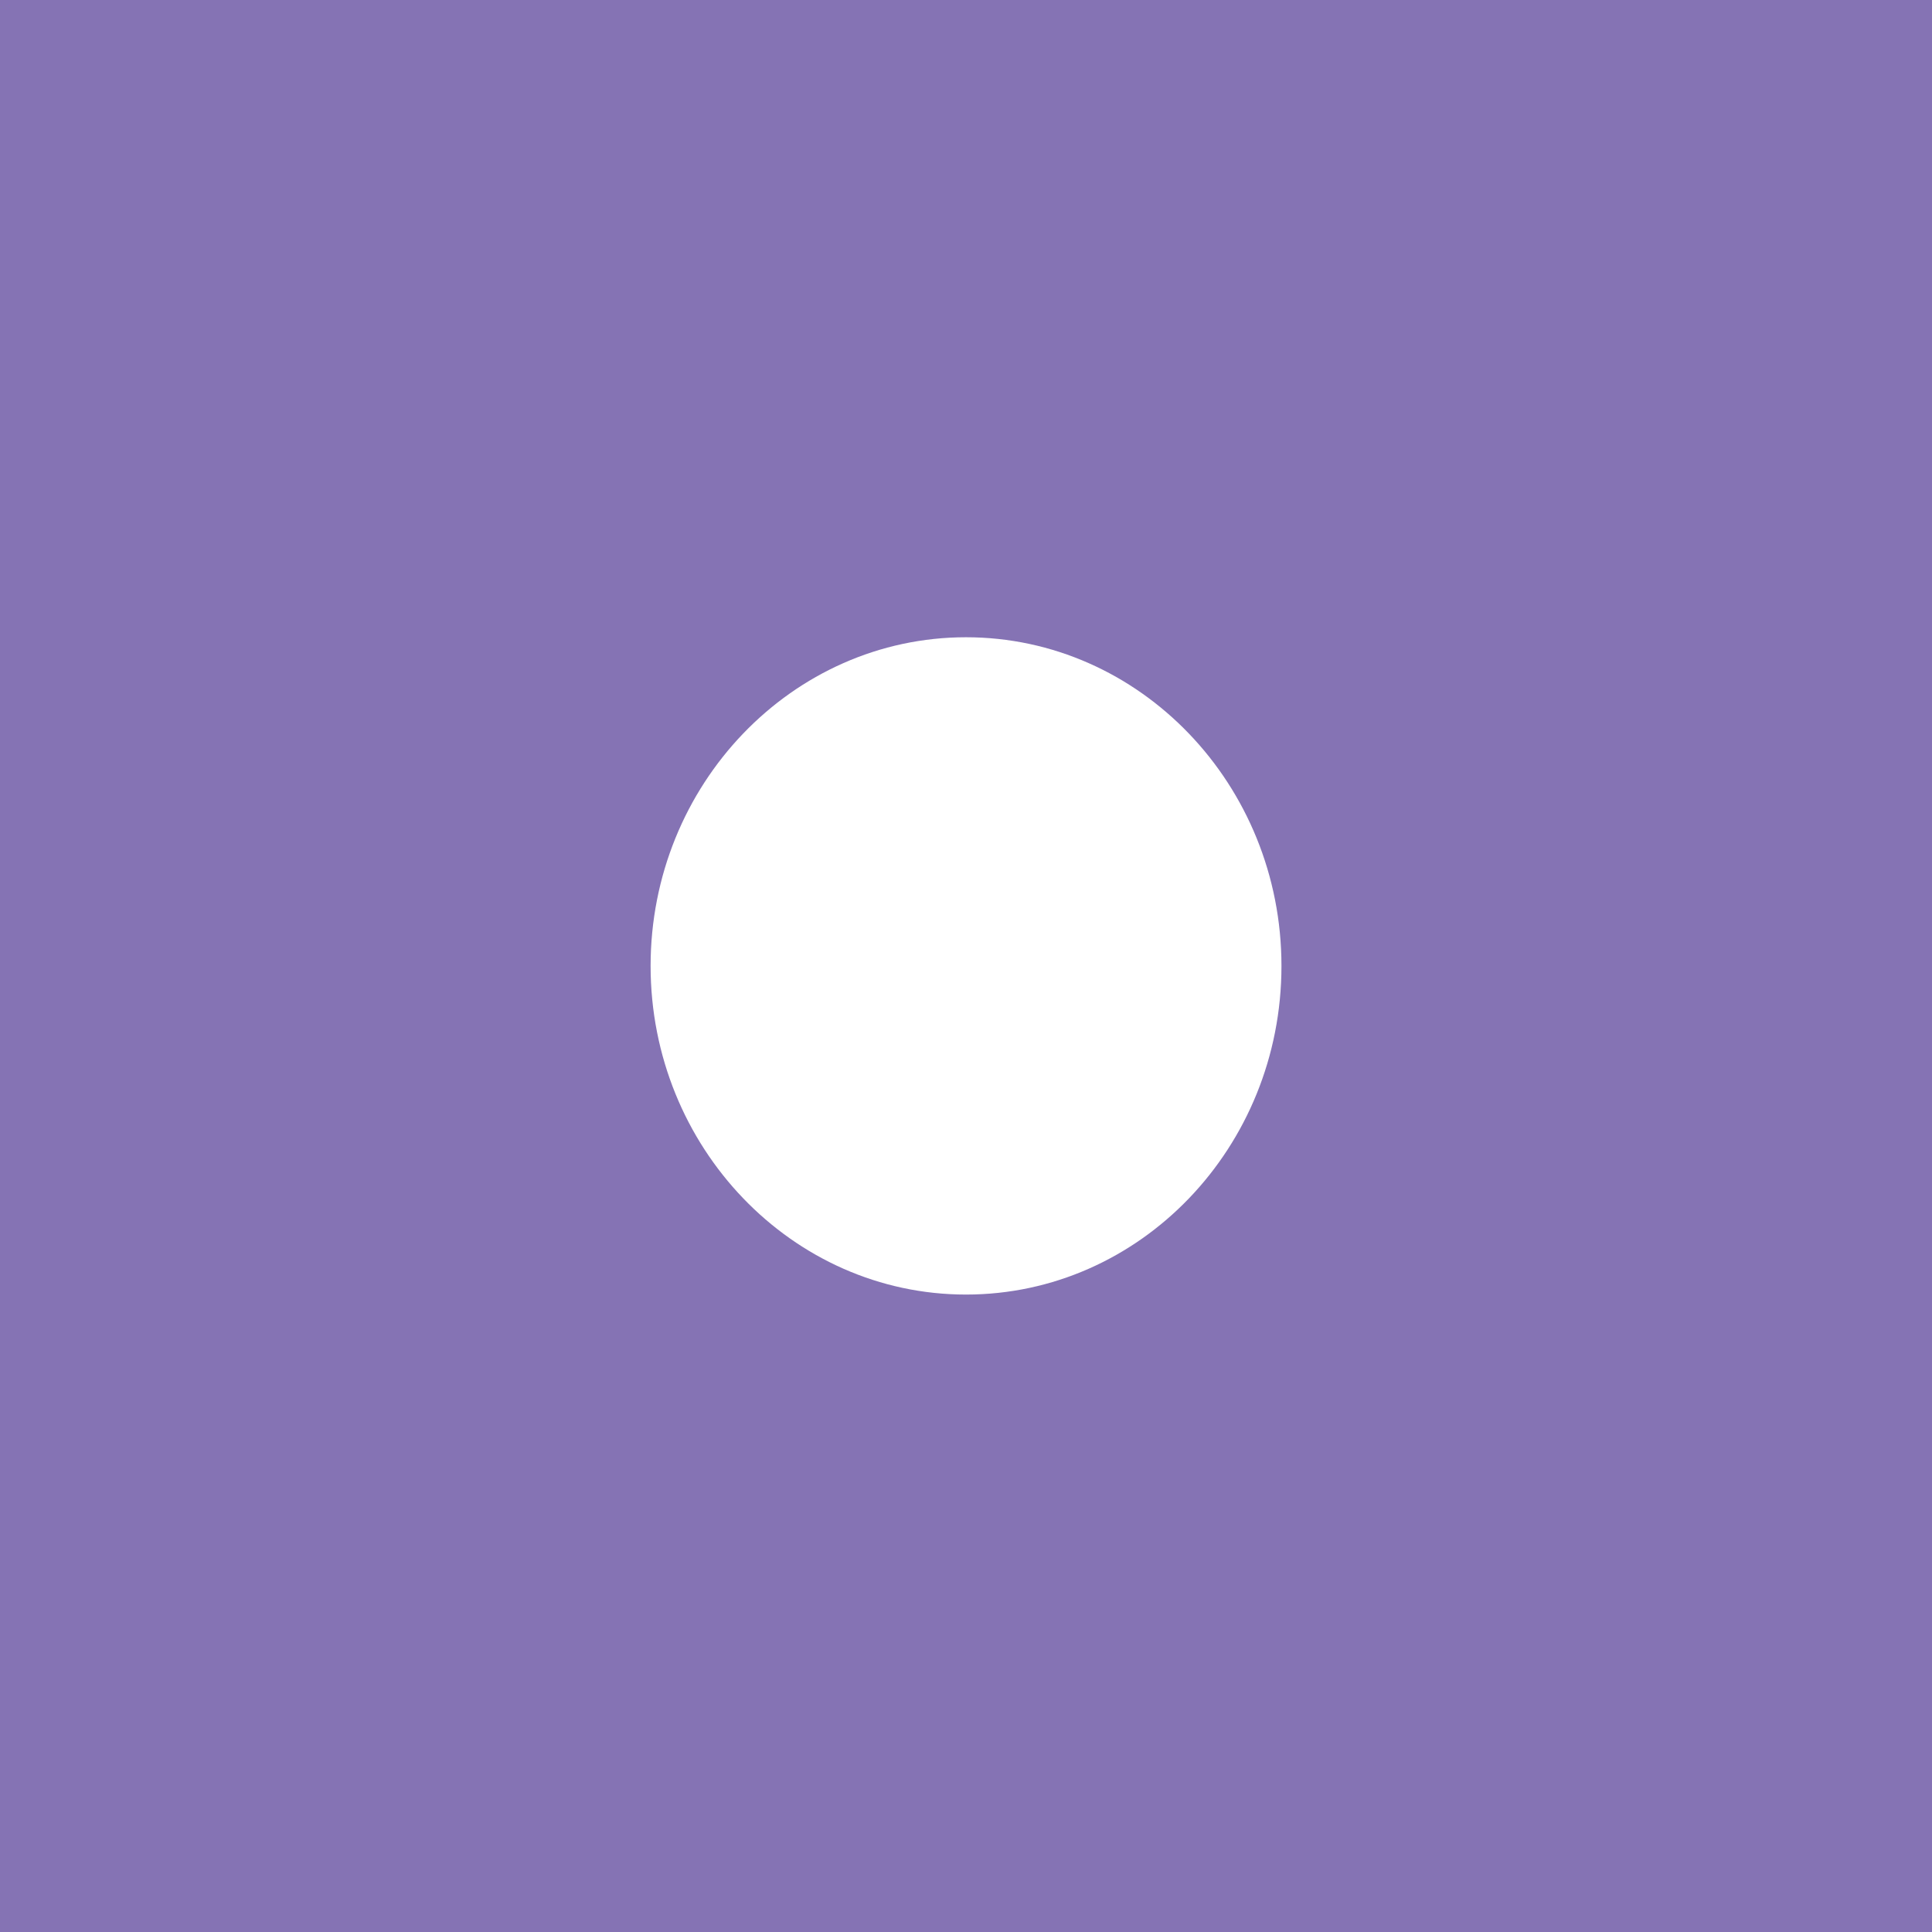 <?xml version="1.0" encoding="UTF-8"?> <svg xmlns="http://www.w3.org/2000/svg" width="32" height="32" viewBox="0 0 32 32" fill="none"><path d="M32 0H0V32H32V0Z" fill="#8573B4"></path><path d="M21.225 15.999C21.225 19.008 18.881 21.442 16 21.442C13.12 21.442 10.776 19 10.776 15.999C10.776 12.997 13.12 10.555 16 10.555C18.881 10.555 21.225 12.997 21.225 15.999Z" fill="white"></path></svg> 